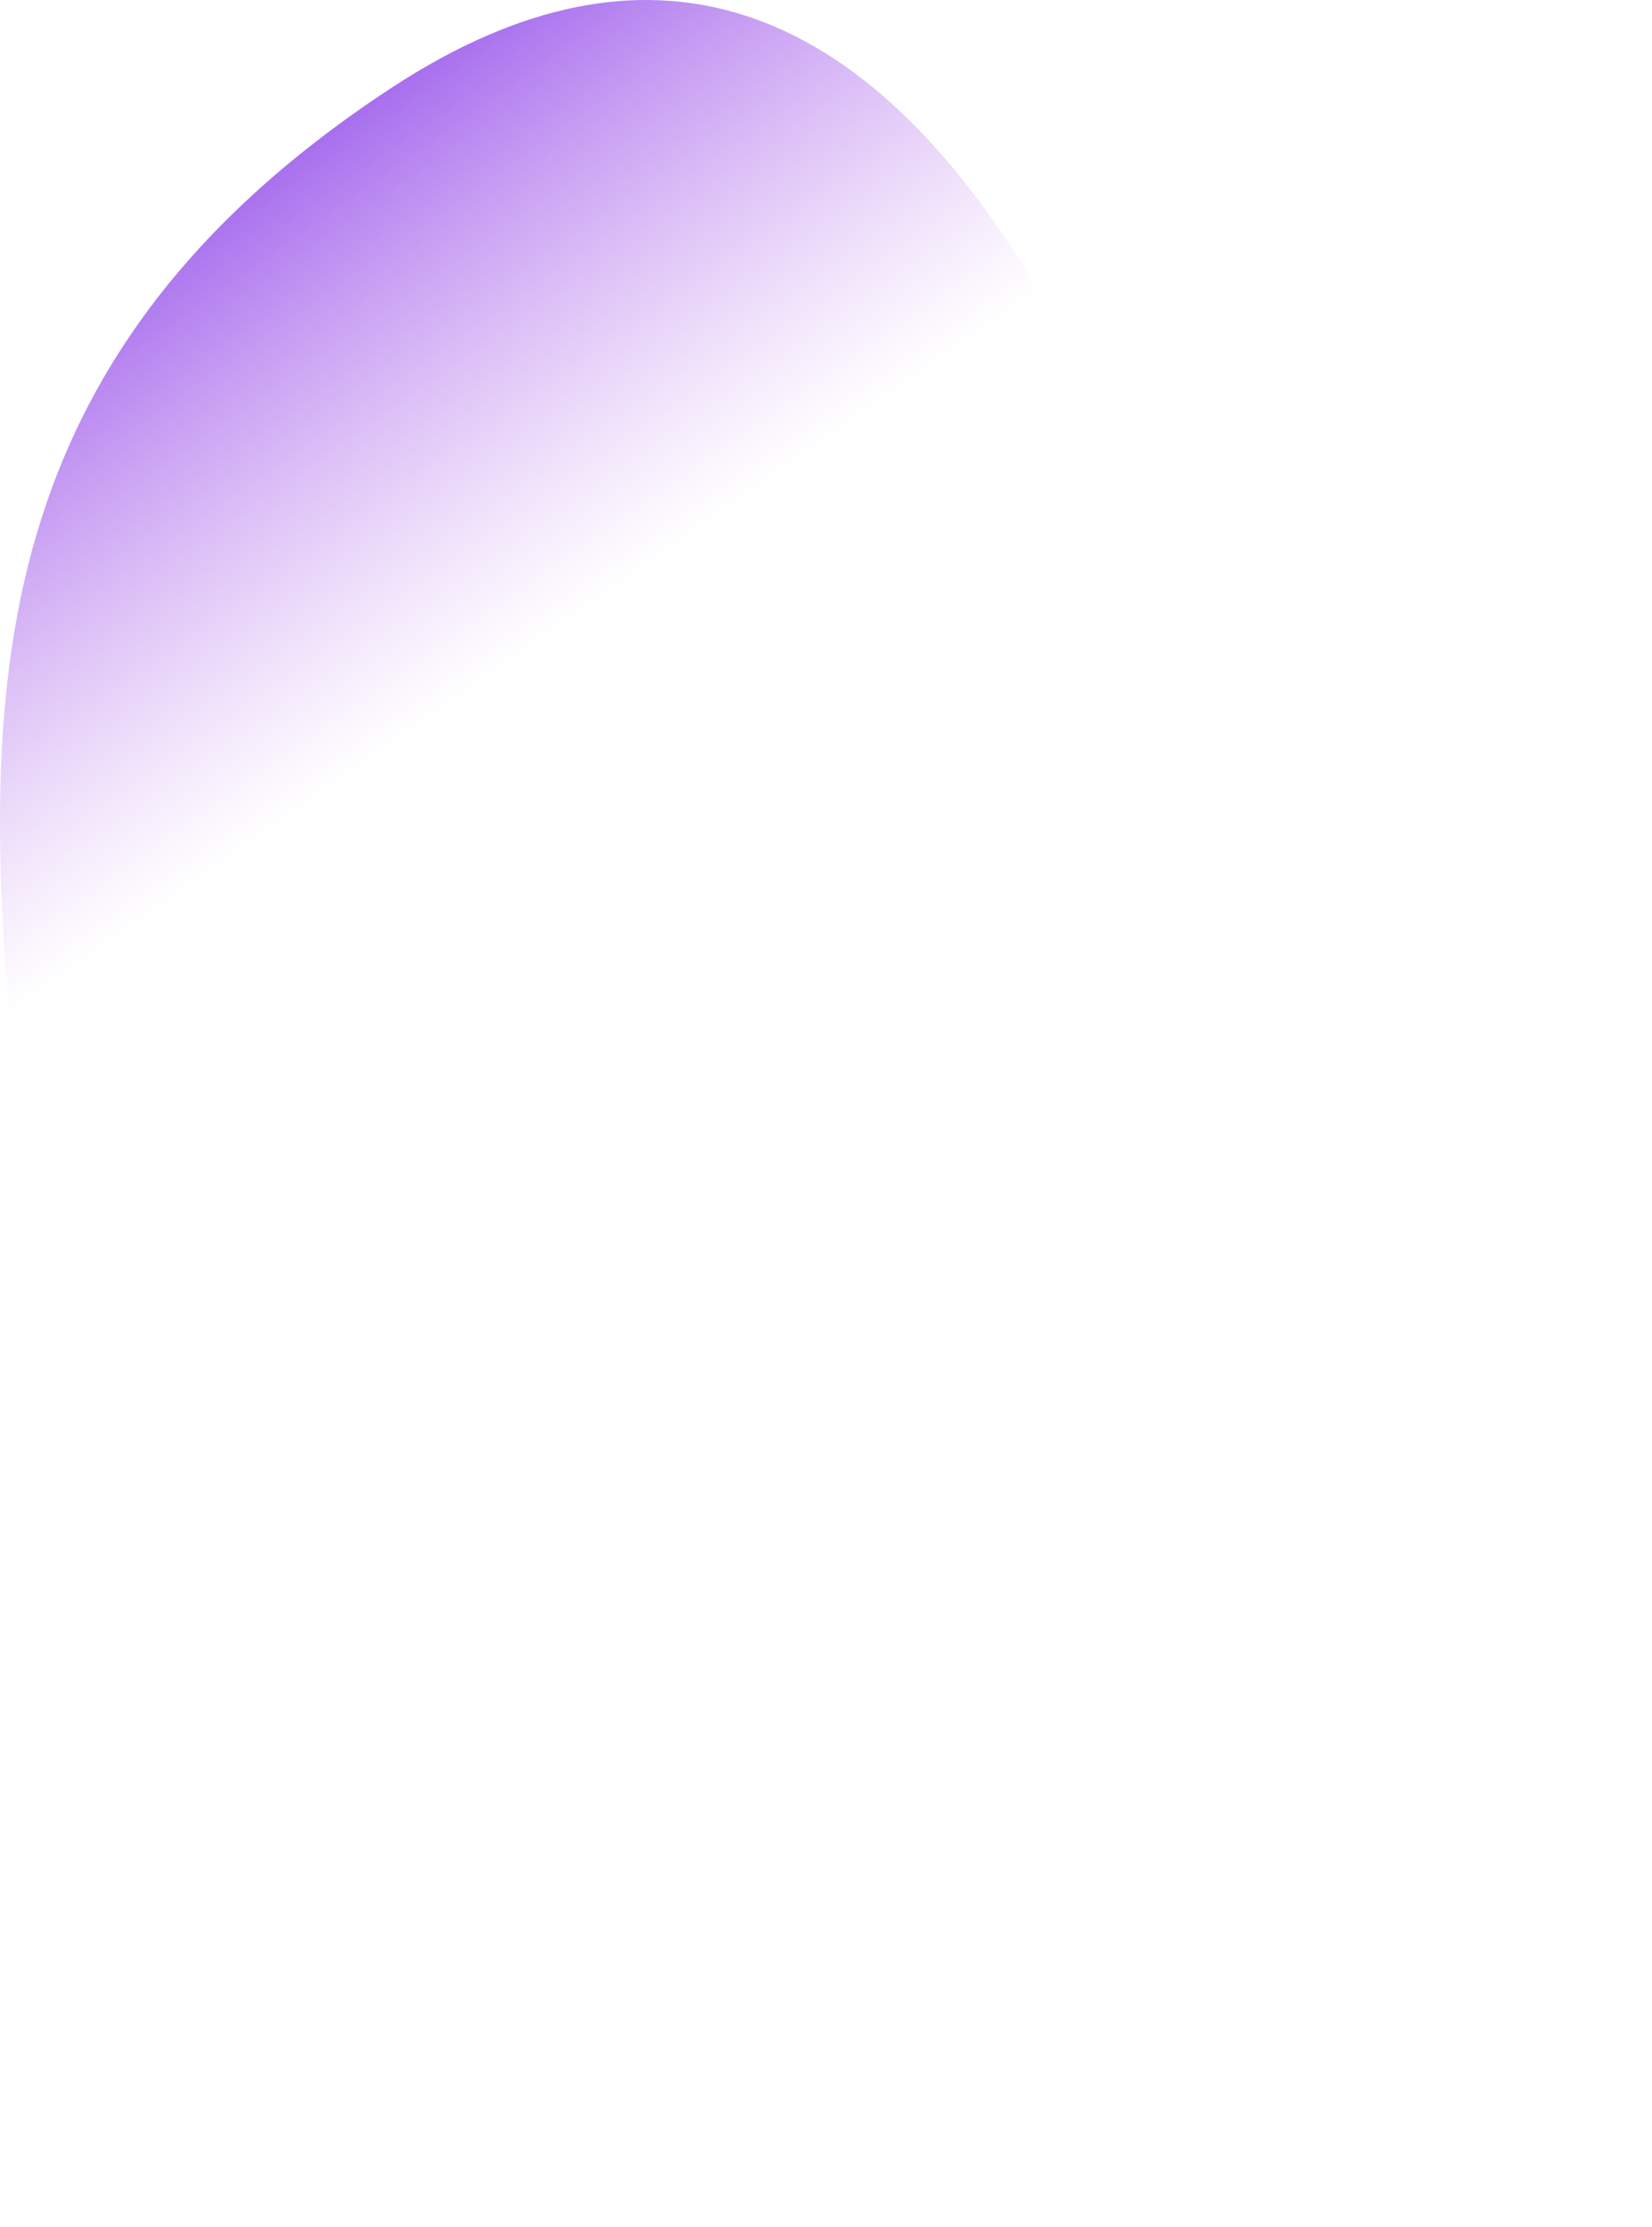 <svg width="187" height="252" viewBox="0 0 187 252" fill="none" xmlns="http://www.w3.org/2000/svg">
<path d="M175.368 218.96C108.292 273.889 7.96 265.331 3.461 148.639C3.156 140.726 2.481 132.771 1.807 124.834C-1.716 83.336 -5.2 42.296 44.449 9.853C103.595 -28.796 133.063 54.657 146.773 114.81C152.518 140.017 163.962 157.888 173.02 172.031C185.576 191.637 193.542 204.077 175.368 218.96Z" fill="url(#paint0_linear_5316_25340)"/>
<defs>
<linearGradient id="paint0_linear_5316_25340" x1="-4.094" y1="38.699" x2="33.459" y2="92.25" gradientUnits="userSpaceOnUse">
<stop stop-color="#9F62ED"/>
<stop offset="1" stop-color="#CA90ED" stop-opacity="0"/>
</linearGradient>
</defs>
</svg>
